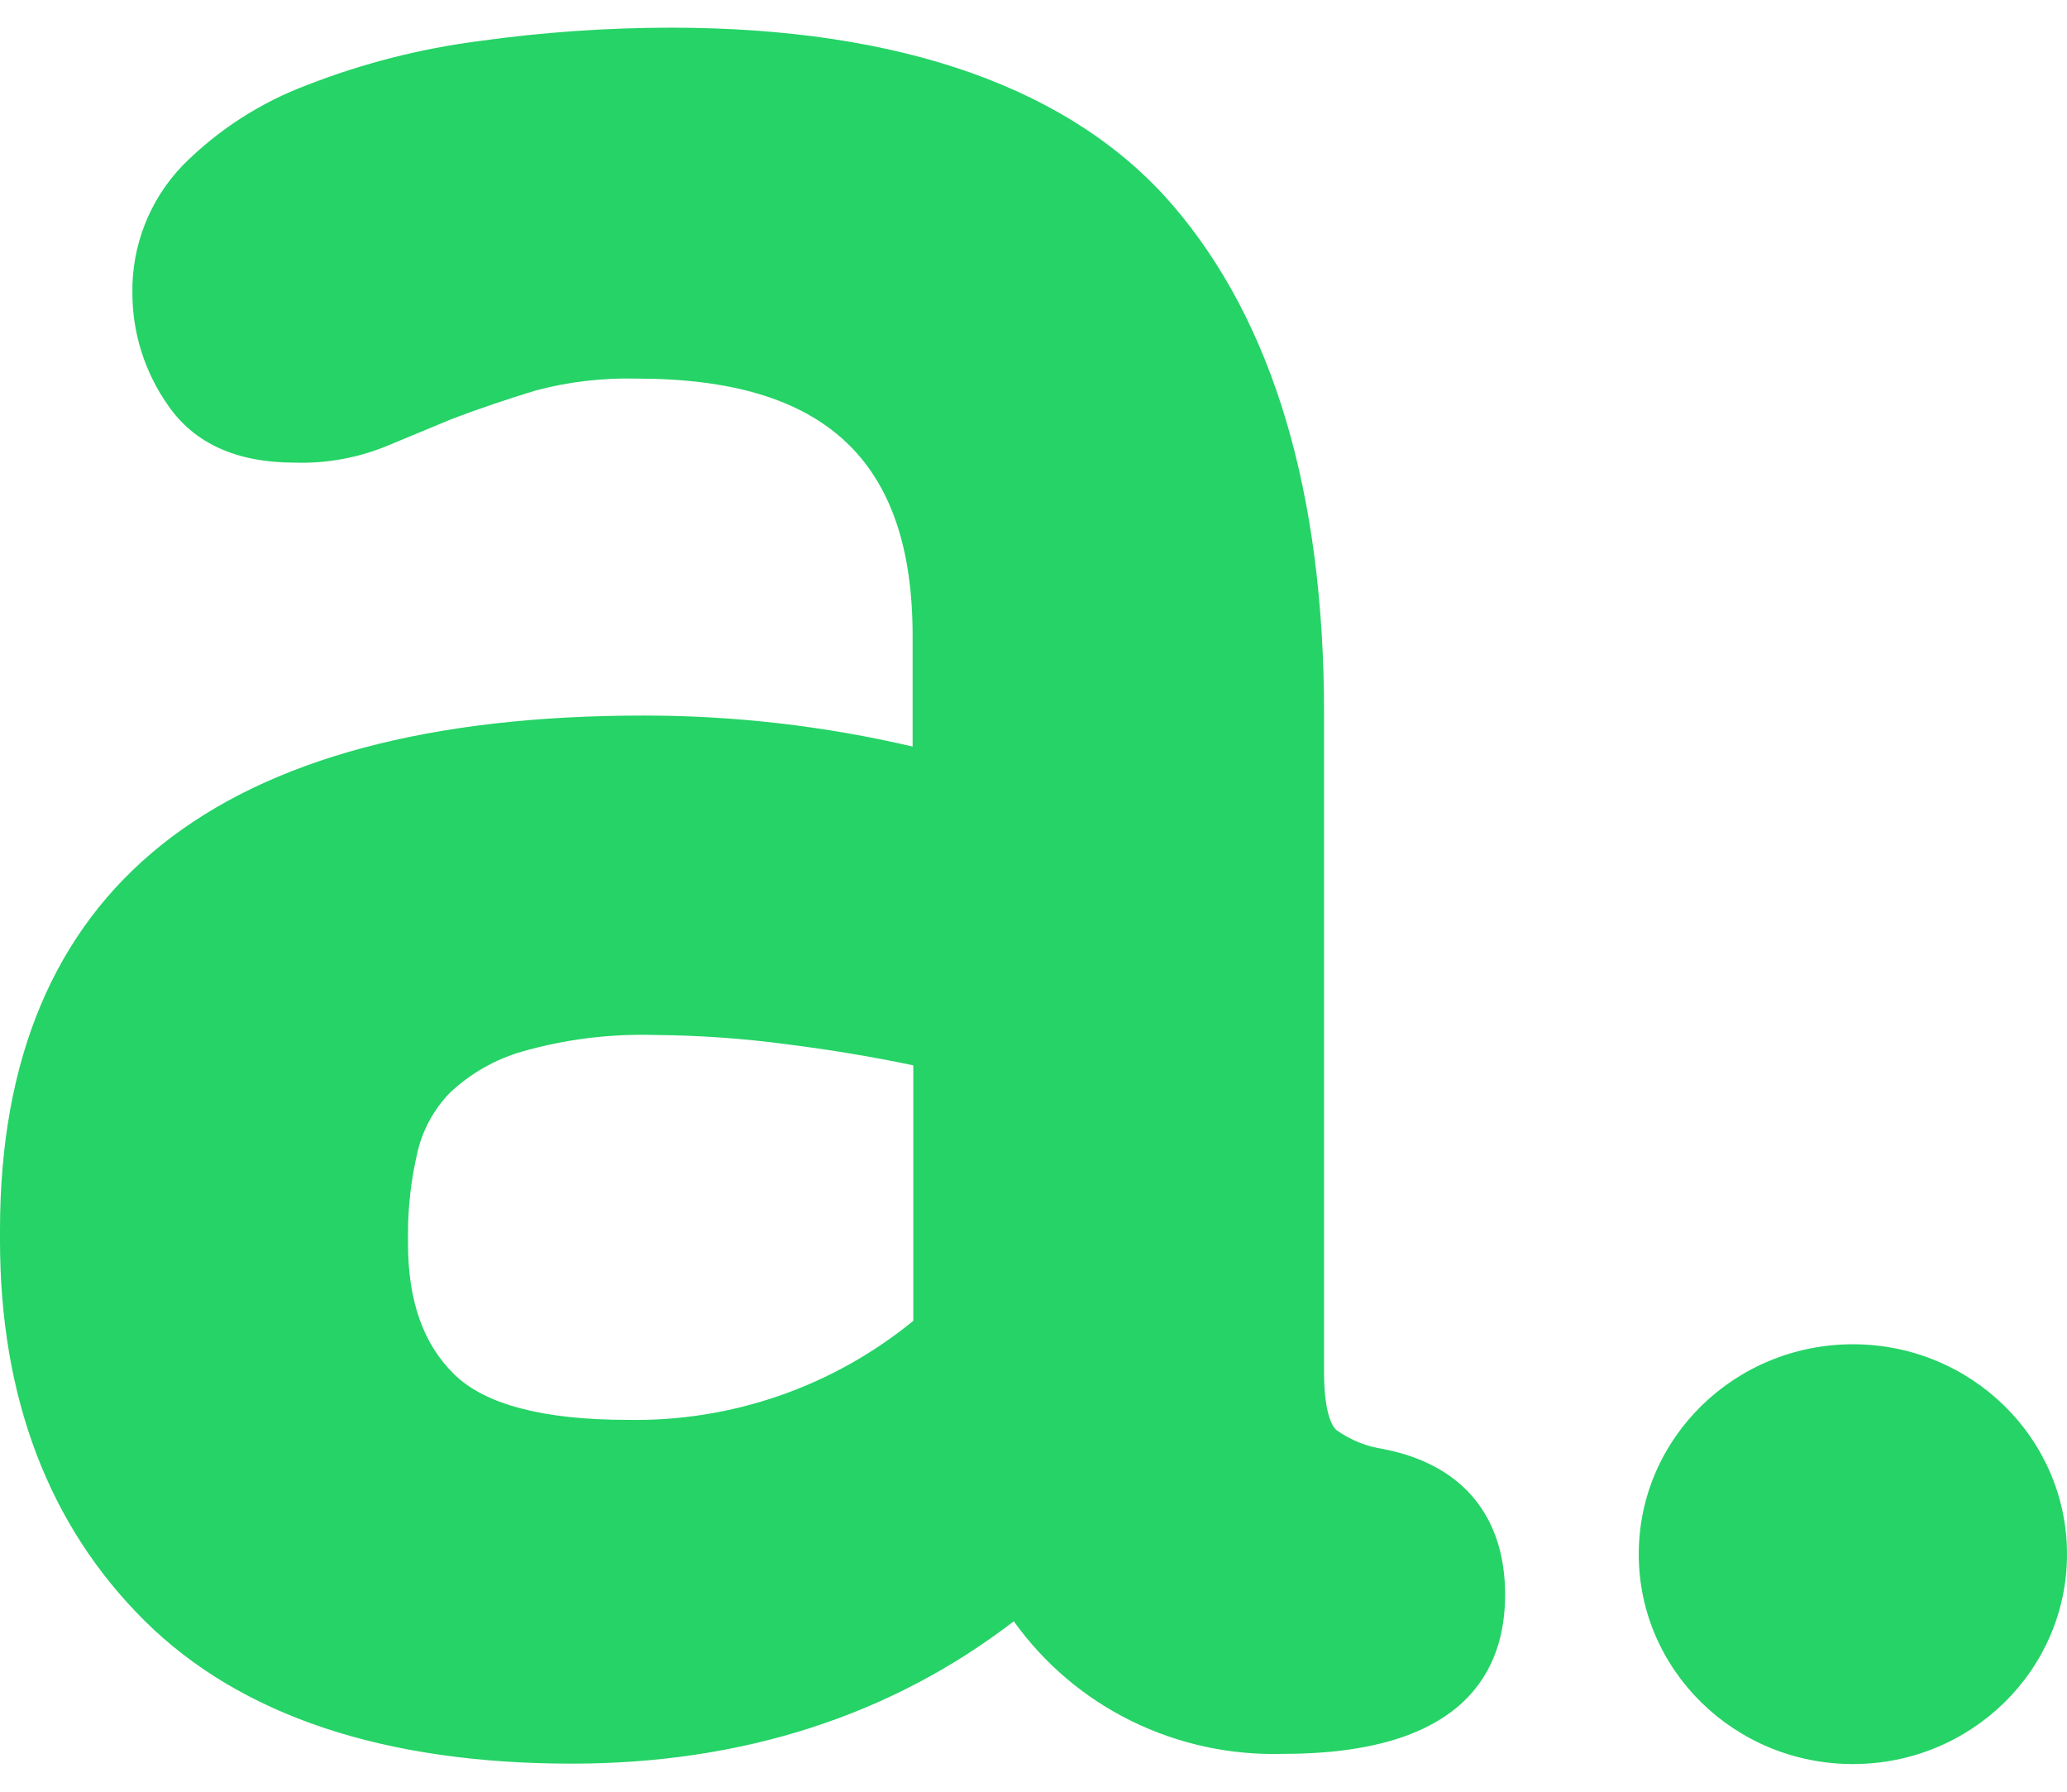 <svg width="60" height="52" viewBox="0 0 60 52" fill="none" xmlns="http://www.w3.org/2000/svg">
<g id="acerto">
<path id="Vector" d="M40.169 42.056C39.673 41.985 39.201 41.796 38.794 41.504C38.734 41.456 38.434 41.16 38.434 39.82V20.705C38.434 14.295 36.95 9.332 34.037 5.951C31.124 2.572 26.179 0.803 19.465 0.803C17.604 0.805 15.745 0.935 13.902 1.193C12.197 1.413 10.527 1.84 8.93 2.462C7.566 2.971 6.329 3.768 5.303 4.8C4.343 5.797 3.818 7.135 3.843 8.519C3.845 9.682 4.209 10.816 4.883 11.772C5.642 12.87 6.872 13.427 8.556 13.427C9.511 13.457 10.463 13.275 11.339 12.898L13.13 12.154C13.924 11.854 14.75 11.576 15.566 11.328C16.519 11.077 17.502 10.963 18.487 10.988C23.948 10.988 26.491 13.359 26.491 18.454V21.667C23.93 21.068 21.309 20.766 18.679 20.767C6.282 20.767 0 25.792 0 35.701V35.997C0 40.56 1.416 44.281 4.201 47.042C6.986 49.802 11.171 51.185 16.596 51.185C21.544 51.185 25.855 49.796 29.428 47.054C30.31 48.286 31.483 49.281 32.843 49.948C34.209 50.619 35.724 50.947 37.252 50.901C42.573 50.901 43.69 48.432 43.69 46.279C43.69 44.035 42.479 42.508 40.169 42.058V42.056ZM26.511 38.333C24.176 40.244 21.238 41.263 18.221 41.208C15.774 41.208 14.082 40.764 13.187 39.888C12.287 39.011 11.843 37.757 11.843 36.081V35.801C11.843 35.016 11.933 34.232 12.113 33.464C12.259 32.806 12.589 32.2 13.062 31.712C13.66 31.15 14.384 30.738 15.174 30.513C16.414 30.161 17.701 30.001 18.989 30.037C20.297 30.047 21.602 30.139 22.898 30.315C24.09 30.465 25.323 30.669 26.511 30.919V38.333ZM53.786 51.197C57.217 51.197 60 48.47 60 45.107C60 41.742 57.217 39.014 53.786 39.014C50.353 39.014 47.569 41.742 47.569 45.107C47.569 48.47 50.353 51.197 53.786 51.197Z" fill="#25D366"/>
</g>
</svg>
